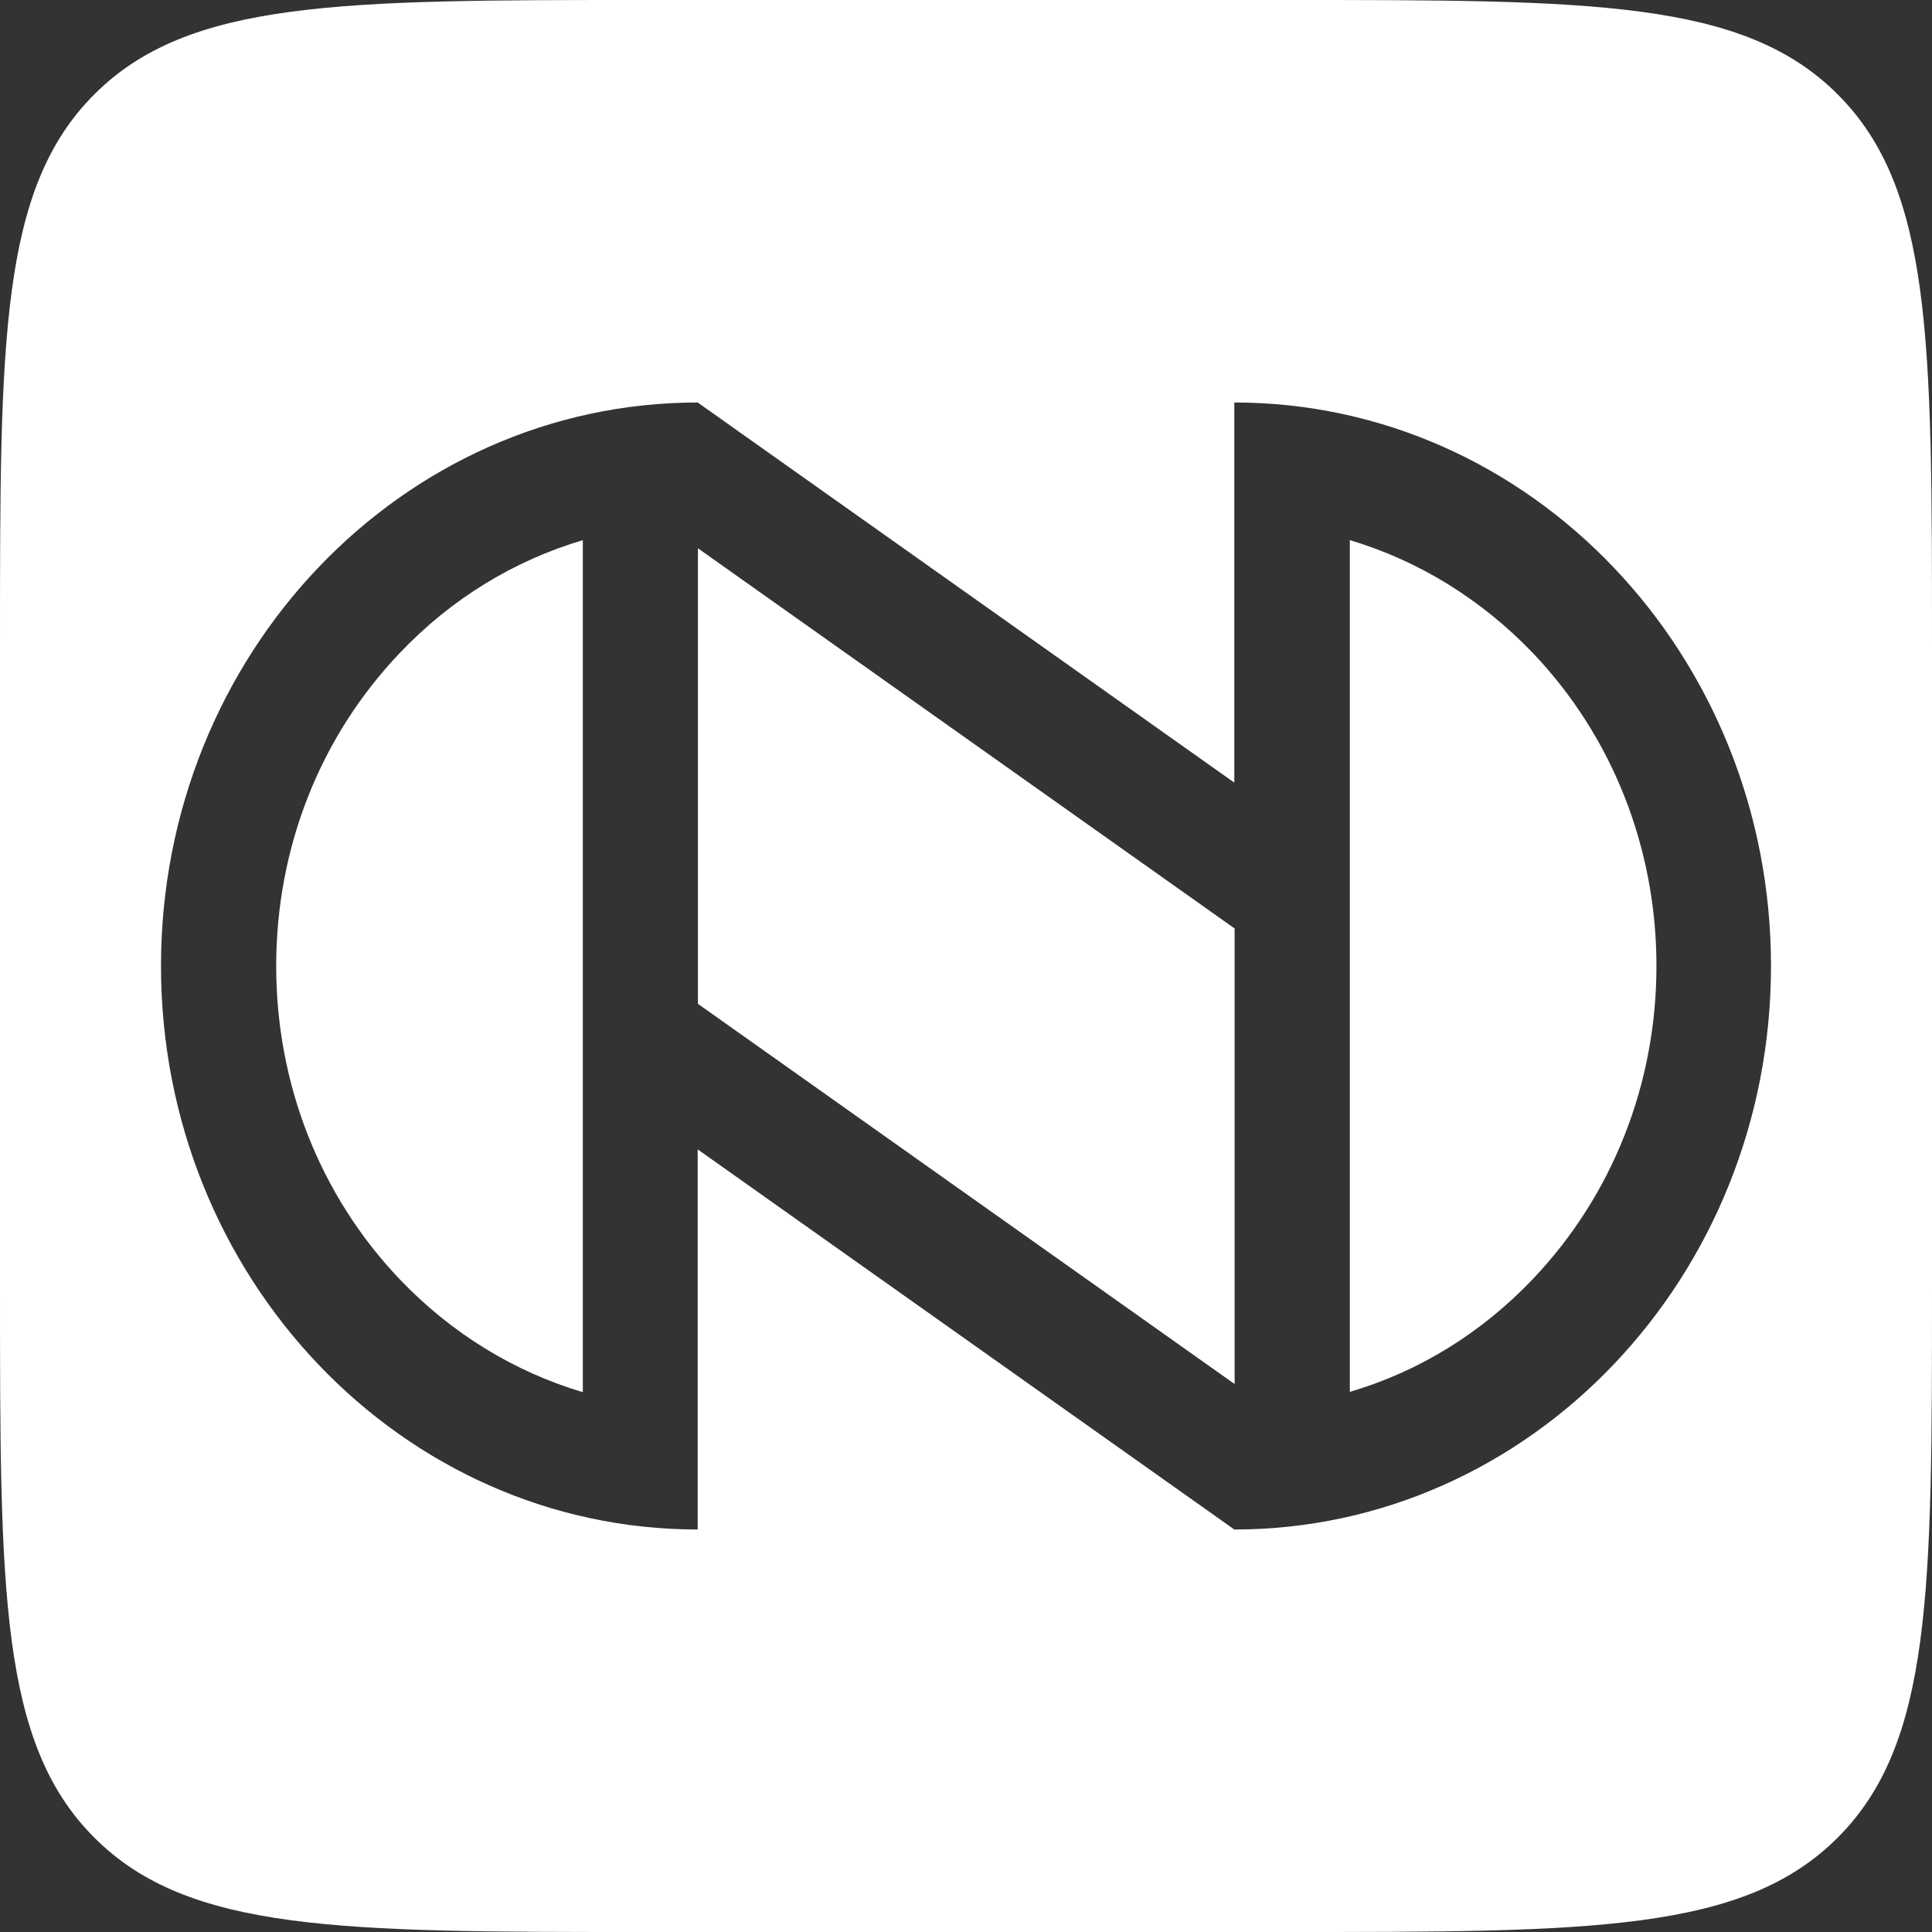 <?xml version="1.0" encoding="UTF-8"?> <svg xmlns="http://www.w3.org/2000/svg" width="24" height="24" viewBox="0 0 24 24" fill="none"><rect x="0" y="0" width="24" height="24" fill="#333333" stroke="none"/> <path fill-rule="evenodd" clip-rule="evenodd" d="M1.172 1.172C0 2.343 0 4.229 0 8V16C0 19.771 0 21.657 1.172 22.828C2.343 24 4.229 24 8 24H16C19.771 24 21.657 24 22.828 22.828C24 21.657 24 19.771 24 16V8C24 4.229 24 2.343 22.828 1.172C21.657 0 19.771 0 16 0H8C4.229 0 2.343 0 1.172 1.172ZM15.333 9.722V5C19.017 5 22 8.137 22 12C22 15.863 19.013 19 15.333 19L8.667 14.278V19C4.987 19 2 15.863 2 12C2 8.137 4.987 5 8.667 5L15.333 9.722ZM4.965 15.891C5.606 16.563 6.388 17.041 7.24 17.294V6.71C6.388 6.963 5.606 7.437 4.965 8.113C3.976 9.151 3.431 10.531 3.431 12C3.431 13.469 3.976 14.853 4.965 15.891ZM8.67 6.811V12.466V12.47L15.337 17.193V11.534L8.67 6.811ZM16.768 17.29C17.619 17.041 18.401 16.563 19.043 15.887C20.031 14.849 20.577 13.465 20.577 12C20.577 10.535 20.031 9.151 19.043 8.113C18.398 7.441 17.619 6.963 16.768 6.71V17.29Z" fill="white"></path> </svg> 